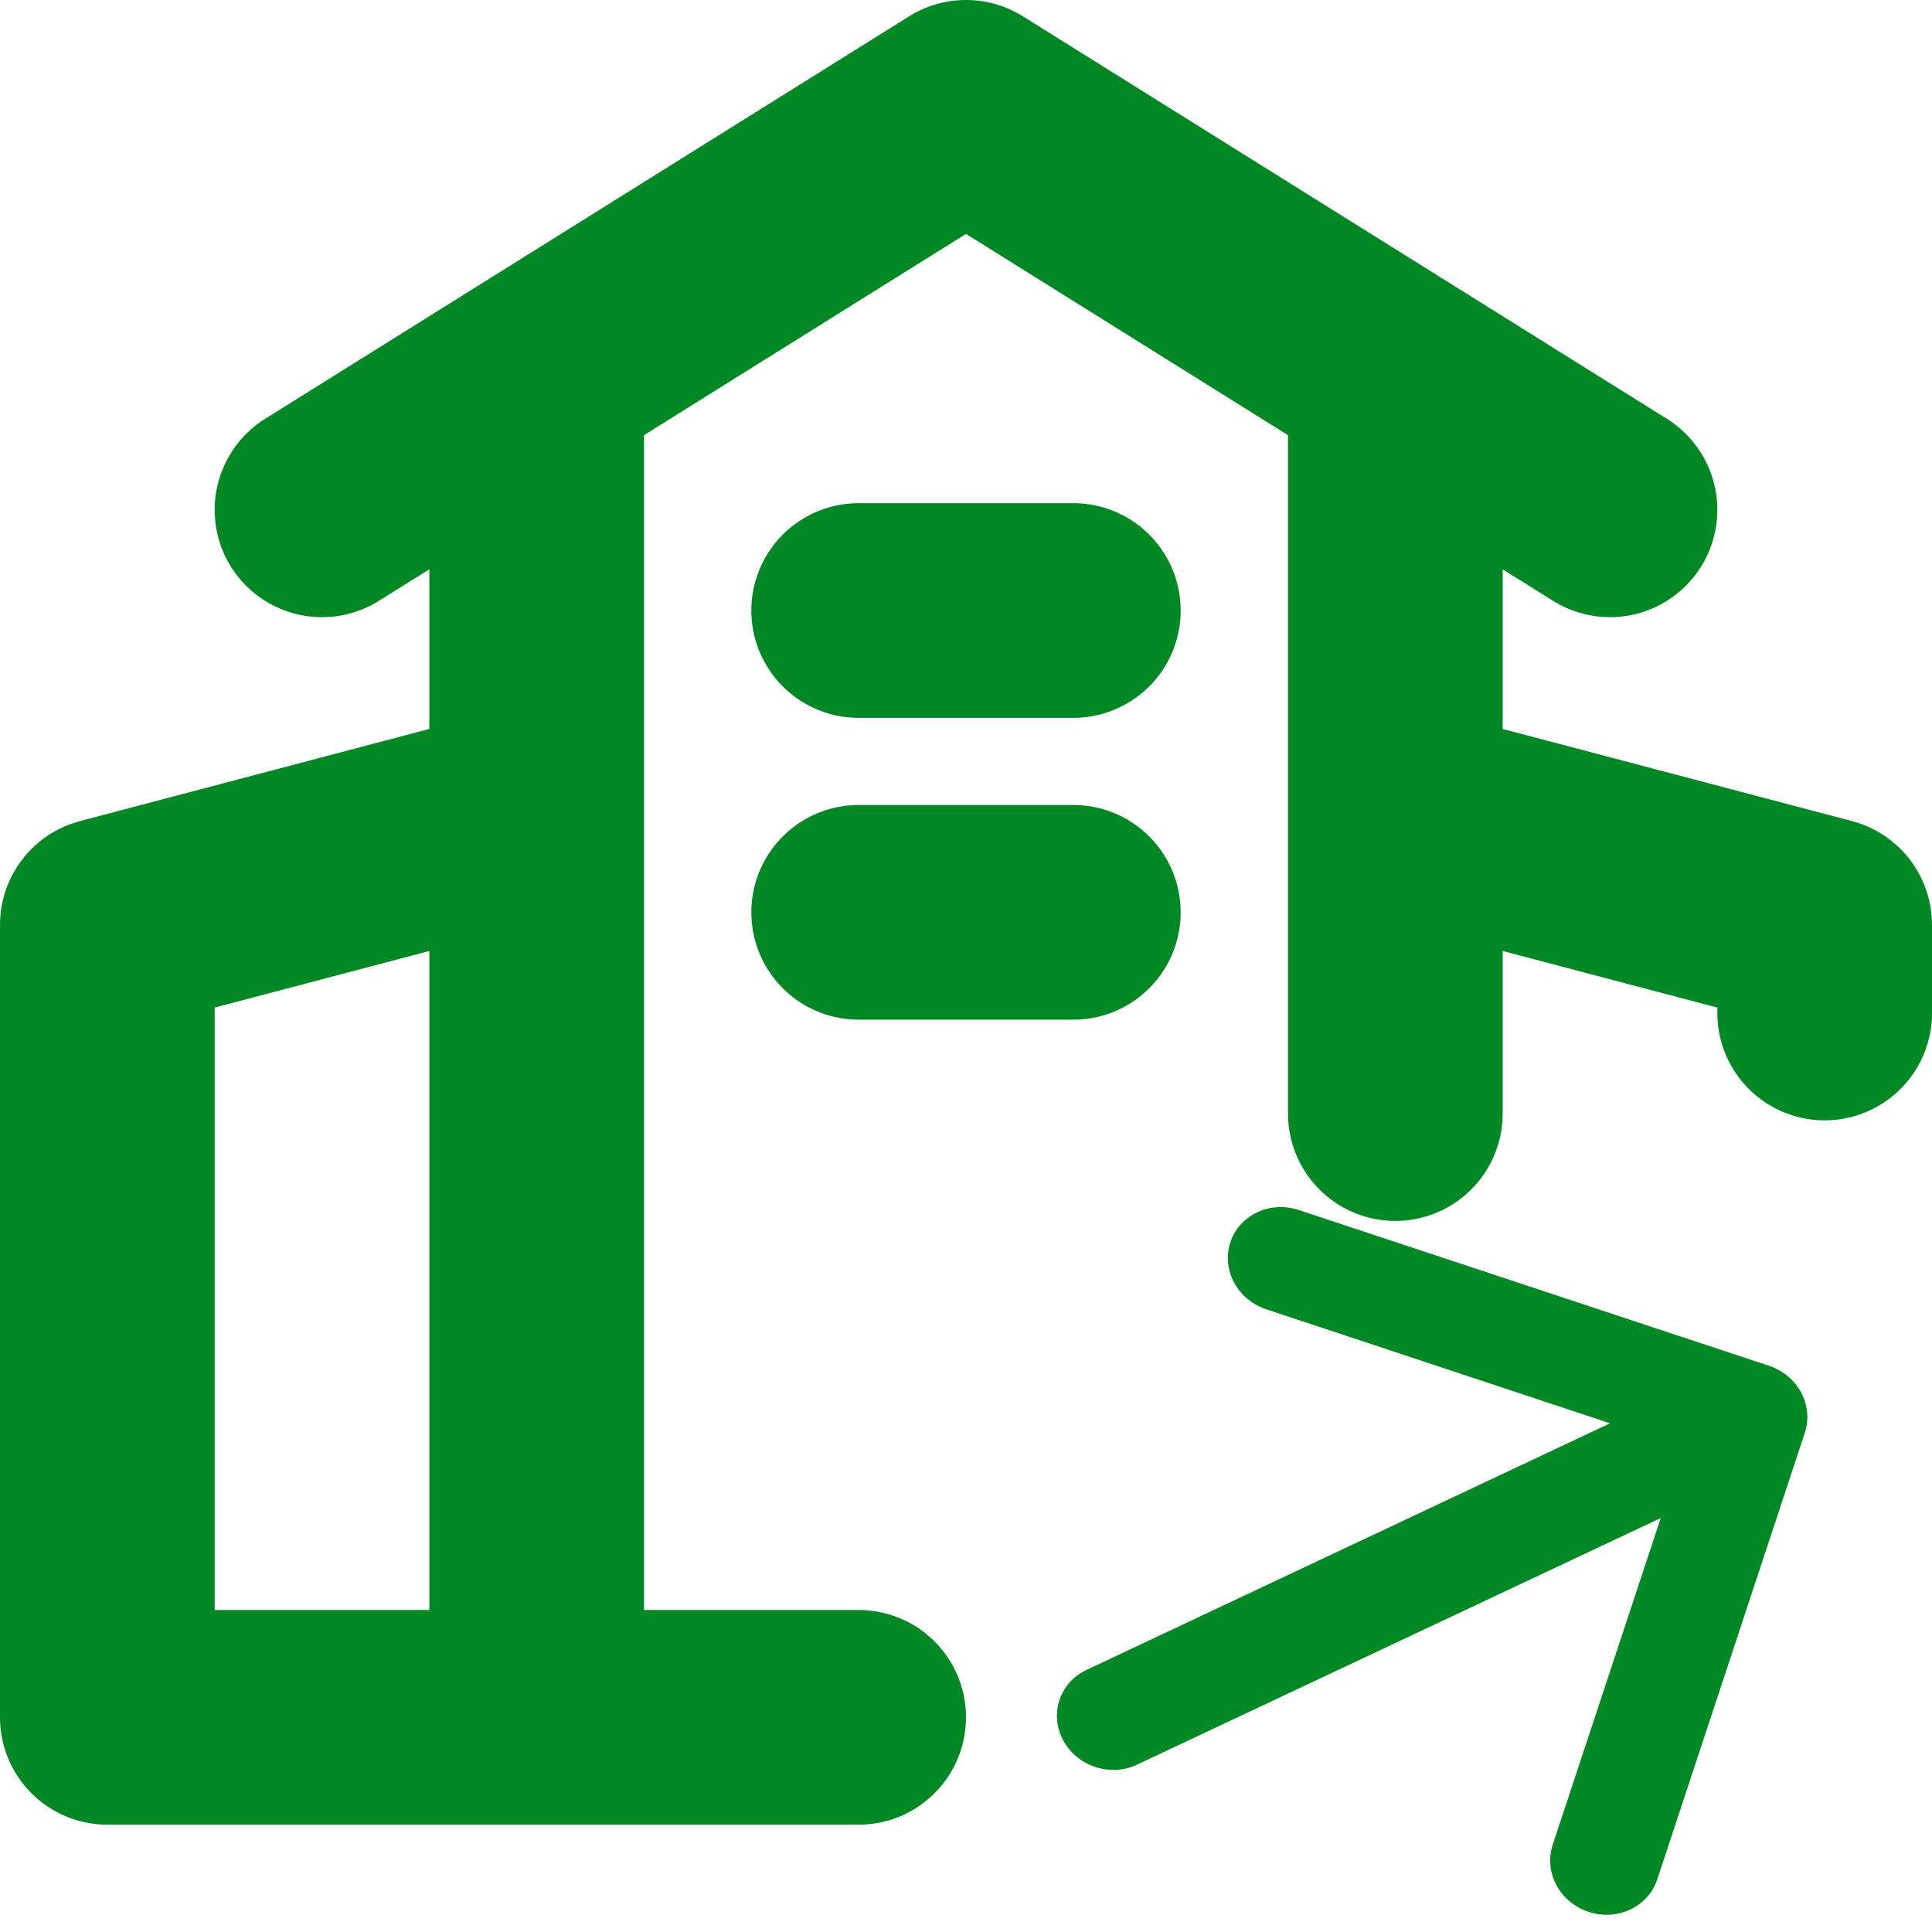 <svg width="18" height="18" viewBox="0 0 18 18" fill="none" xmlns="http://www.w3.org/2000/svg">
<path d="M5 16V7.562L1 8.617V16H5ZM5 16V3.5M5 16H8M13 7.562V3.5M13 7.562L17 8.617V9.438M13 7.562V10.375M15 4.75L9 1L3 4.75M8 5.688H10M8 8.5H10" stroke="#008824" stroke-width="2" stroke-linecap="round" stroke-linejoin="round"/>
<path d="M10.121 15.559C9.872 15.677 9.775 15.969 9.905 16.213C10.036 16.457 10.344 16.559 10.593 16.441L10.357 16L10.121 15.559ZM16.815 13.349C16.9 13.093 16.75 12.814 16.482 12.725L12.102 11.274C11.834 11.184 11.547 11.319 11.463 11.575C11.379 11.83 11.528 12.109 11.797 12.198L15.689 13.489L14.466 17.188C14.382 17.444 14.531 17.723 14.8 17.812C15.069 17.901 15.355 17.766 15.44 17.511L16.815 13.349ZM10.357 16L10.593 16.441L16.565 13.629L16.329 13.188L16.093 12.746L10.121 15.559L10.357 16Z" fill="#008824"/>
</svg>

